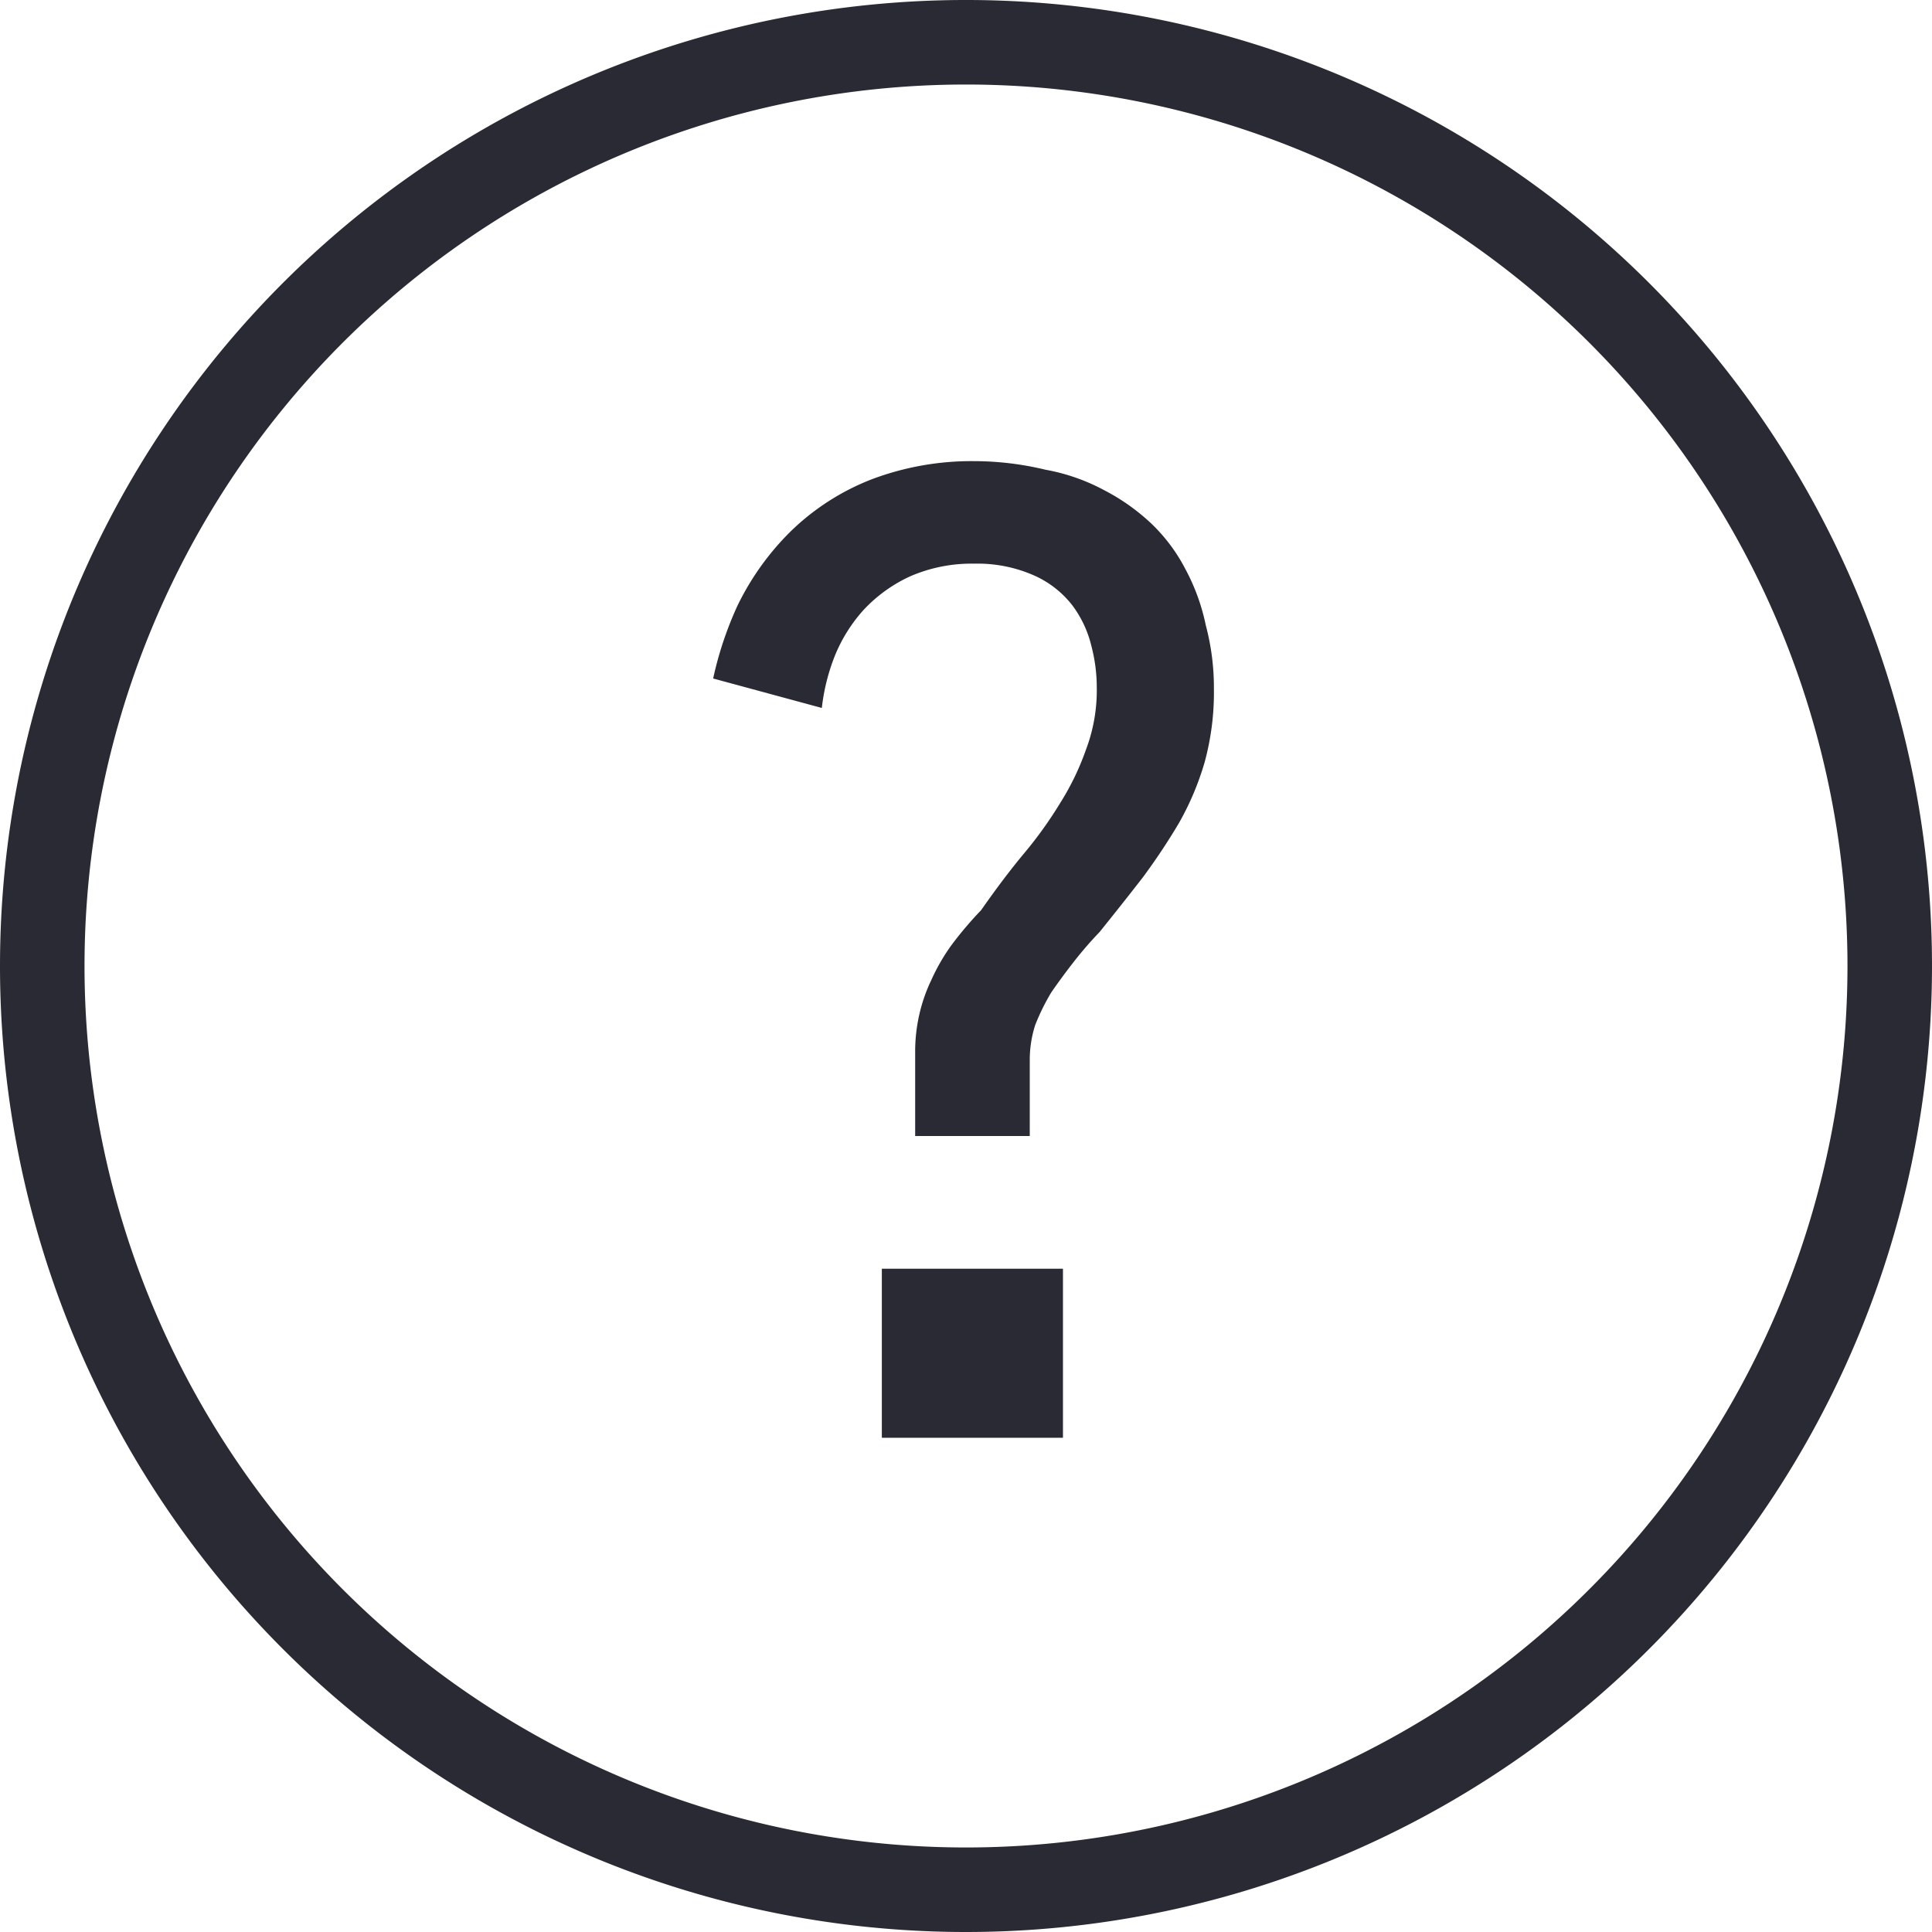 <svg id="brand_anf_size_24pasx" data-name="brand=anf, size=24pasx" xmlns="http://www.w3.org/2000/svg" width="16" height="16" viewBox="0 0 16 16">
  <path id="Trazado_53456" data-name="Trazado 53456" d="M11,17.011v-1.4h1.5v1.4Z" transform="translate(-3.697 -5.104)" fill="#292a33"/>
  <path id="Trazado_53457" data-name="Trazado 53457" d="M10.627,6.956a1.274,1.274,0,0,1,.536-.107,1.157,1.157,0,0,1,.5.1.824.824,0,0,1,.313.247.918.918,0,0,1,.156.333,1.359,1.359,0,0,1,.045.344,1.39,1.39,0,0,1-.089.515,2.177,2.177,0,0,1-.212.44,3.412,3.412,0,0,1-.3.419q-.167.2-.357.472a3.013,3.013,0,0,0-.246.29,1.635,1.635,0,0,0-.167.29,1.344,1.344,0,0,0-.1.29,1.378,1.378,0,0,0-.033.3v.7h.949V10.96a.947.947,0,0,1,.045-.29A1.83,1.83,0,0,1,11.8,10.4q.089-.129.19-.258T12.2,9.9q.19-.236.357-.451a5.285,5.285,0,0,0,.3-.451,2.348,2.348,0,0,0,.212-.5,2.19,2.19,0,0,0,.078-.612,2,2,0,0,0-.067-.526,1.709,1.709,0,0,0-.167-.462,1.435,1.435,0,0,0-.279-.376,1.718,1.718,0,0,0-.391-.279,1.64,1.64,0,0,0-.491-.172A2.532,2.532,0,0,0,11.163,6a2.344,2.344,0,0,0-.849.15,2,2,0,0,0-.659.419A2.229,2.229,0,0,0,9.2,7.2,2.953,2.953,0,0,0,9,7.8l.9.244A1.683,1.683,0,0,1,10,7.632a1.292,1.292,0,0,1,.246-.4A1.224,1.224,0,0,1,10.627,6.956Z" transform="translate(-3.094 -2.181)" fill="#292a33"/>
  <path id="Trazado_53458" data-name="Trazado 53458" d="M.5,8.5a8,8,0,1,1,8,8A8,8,0,0,1,.5,8.5Zm8-7.3a7.3,7.3,0,1,0,7.3,7.3A7.3,7.3,0,0,0,8.5,1.2Z" transform="translate(-0.5 -0.5)" fill="#292a33" fill-rule="evenodd"/>
</svg>
